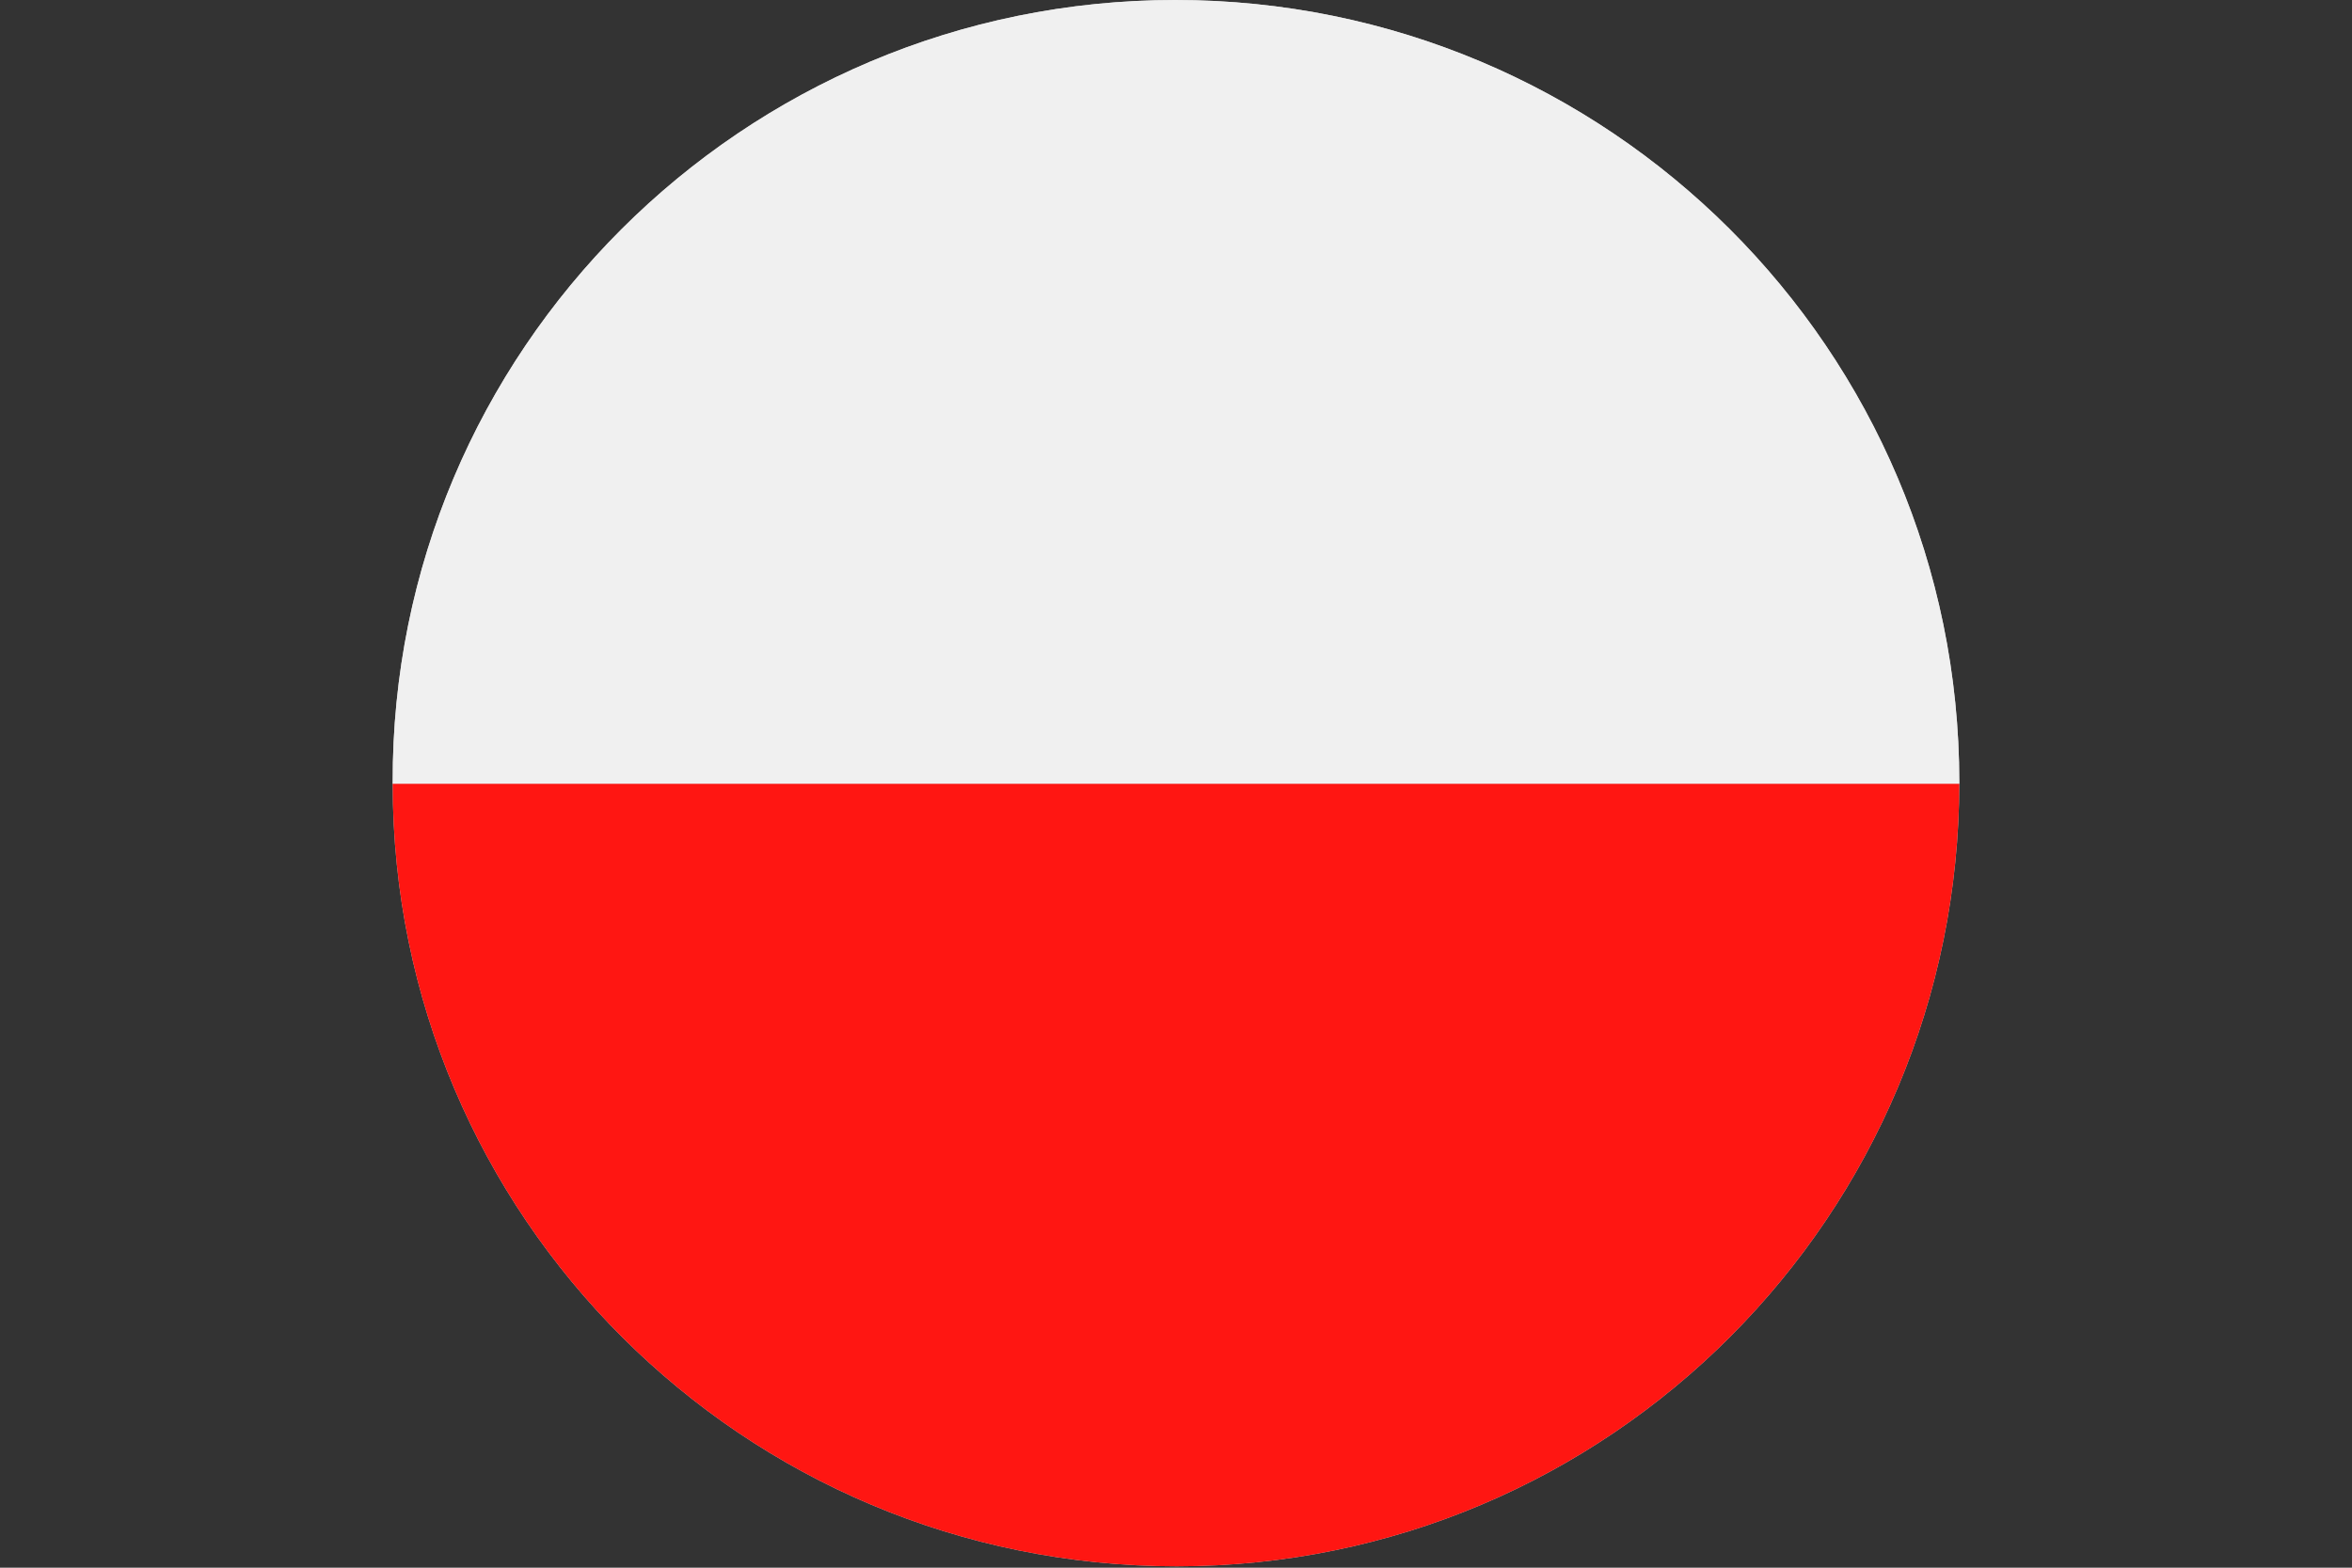 <svg enable-background="new 0 0 170.1 113.4" viewBox="0 0 170.1 113.4" xmlns="http://www.w3.org/2000/svg" xmlns:xlink="http://www.w3.org/1999/xlink"><rect x="0" y="0" width="170.1" height="113.4" fill="#333333" stroke="none"/><clipPath id="a"><path d="m85 0c31.3 0 56.7 25.3 56.7 56.6s-25.3 56.7-56.6 56.7-56.7-25.3-56.7-56.6c0 0 0 0 0-.1-.1-31.2 25.3-56.6 56.6-56.6z"/></clipPath><path clip-rule="evenodd" d="m85 0c31.3 0 56.7 25.3 56.7 56.6s-25.3 56.7-56.6 56.7-56.7-25.3-56.7-56.6c0 0 0 0 0-.1-.1-31.2 25.3-56.6 56.6-56.6z" fill="#ccc" fill-rule="evenodd"/><g clip-path="url(#a)"><path d="m170.1 0h-170.1v56.7h170.1z" fill="#f0f0f0"/><path d="m170.1 56.7h-170.1v56.7h170.1z" fill="#ff1612"/></g></svg>